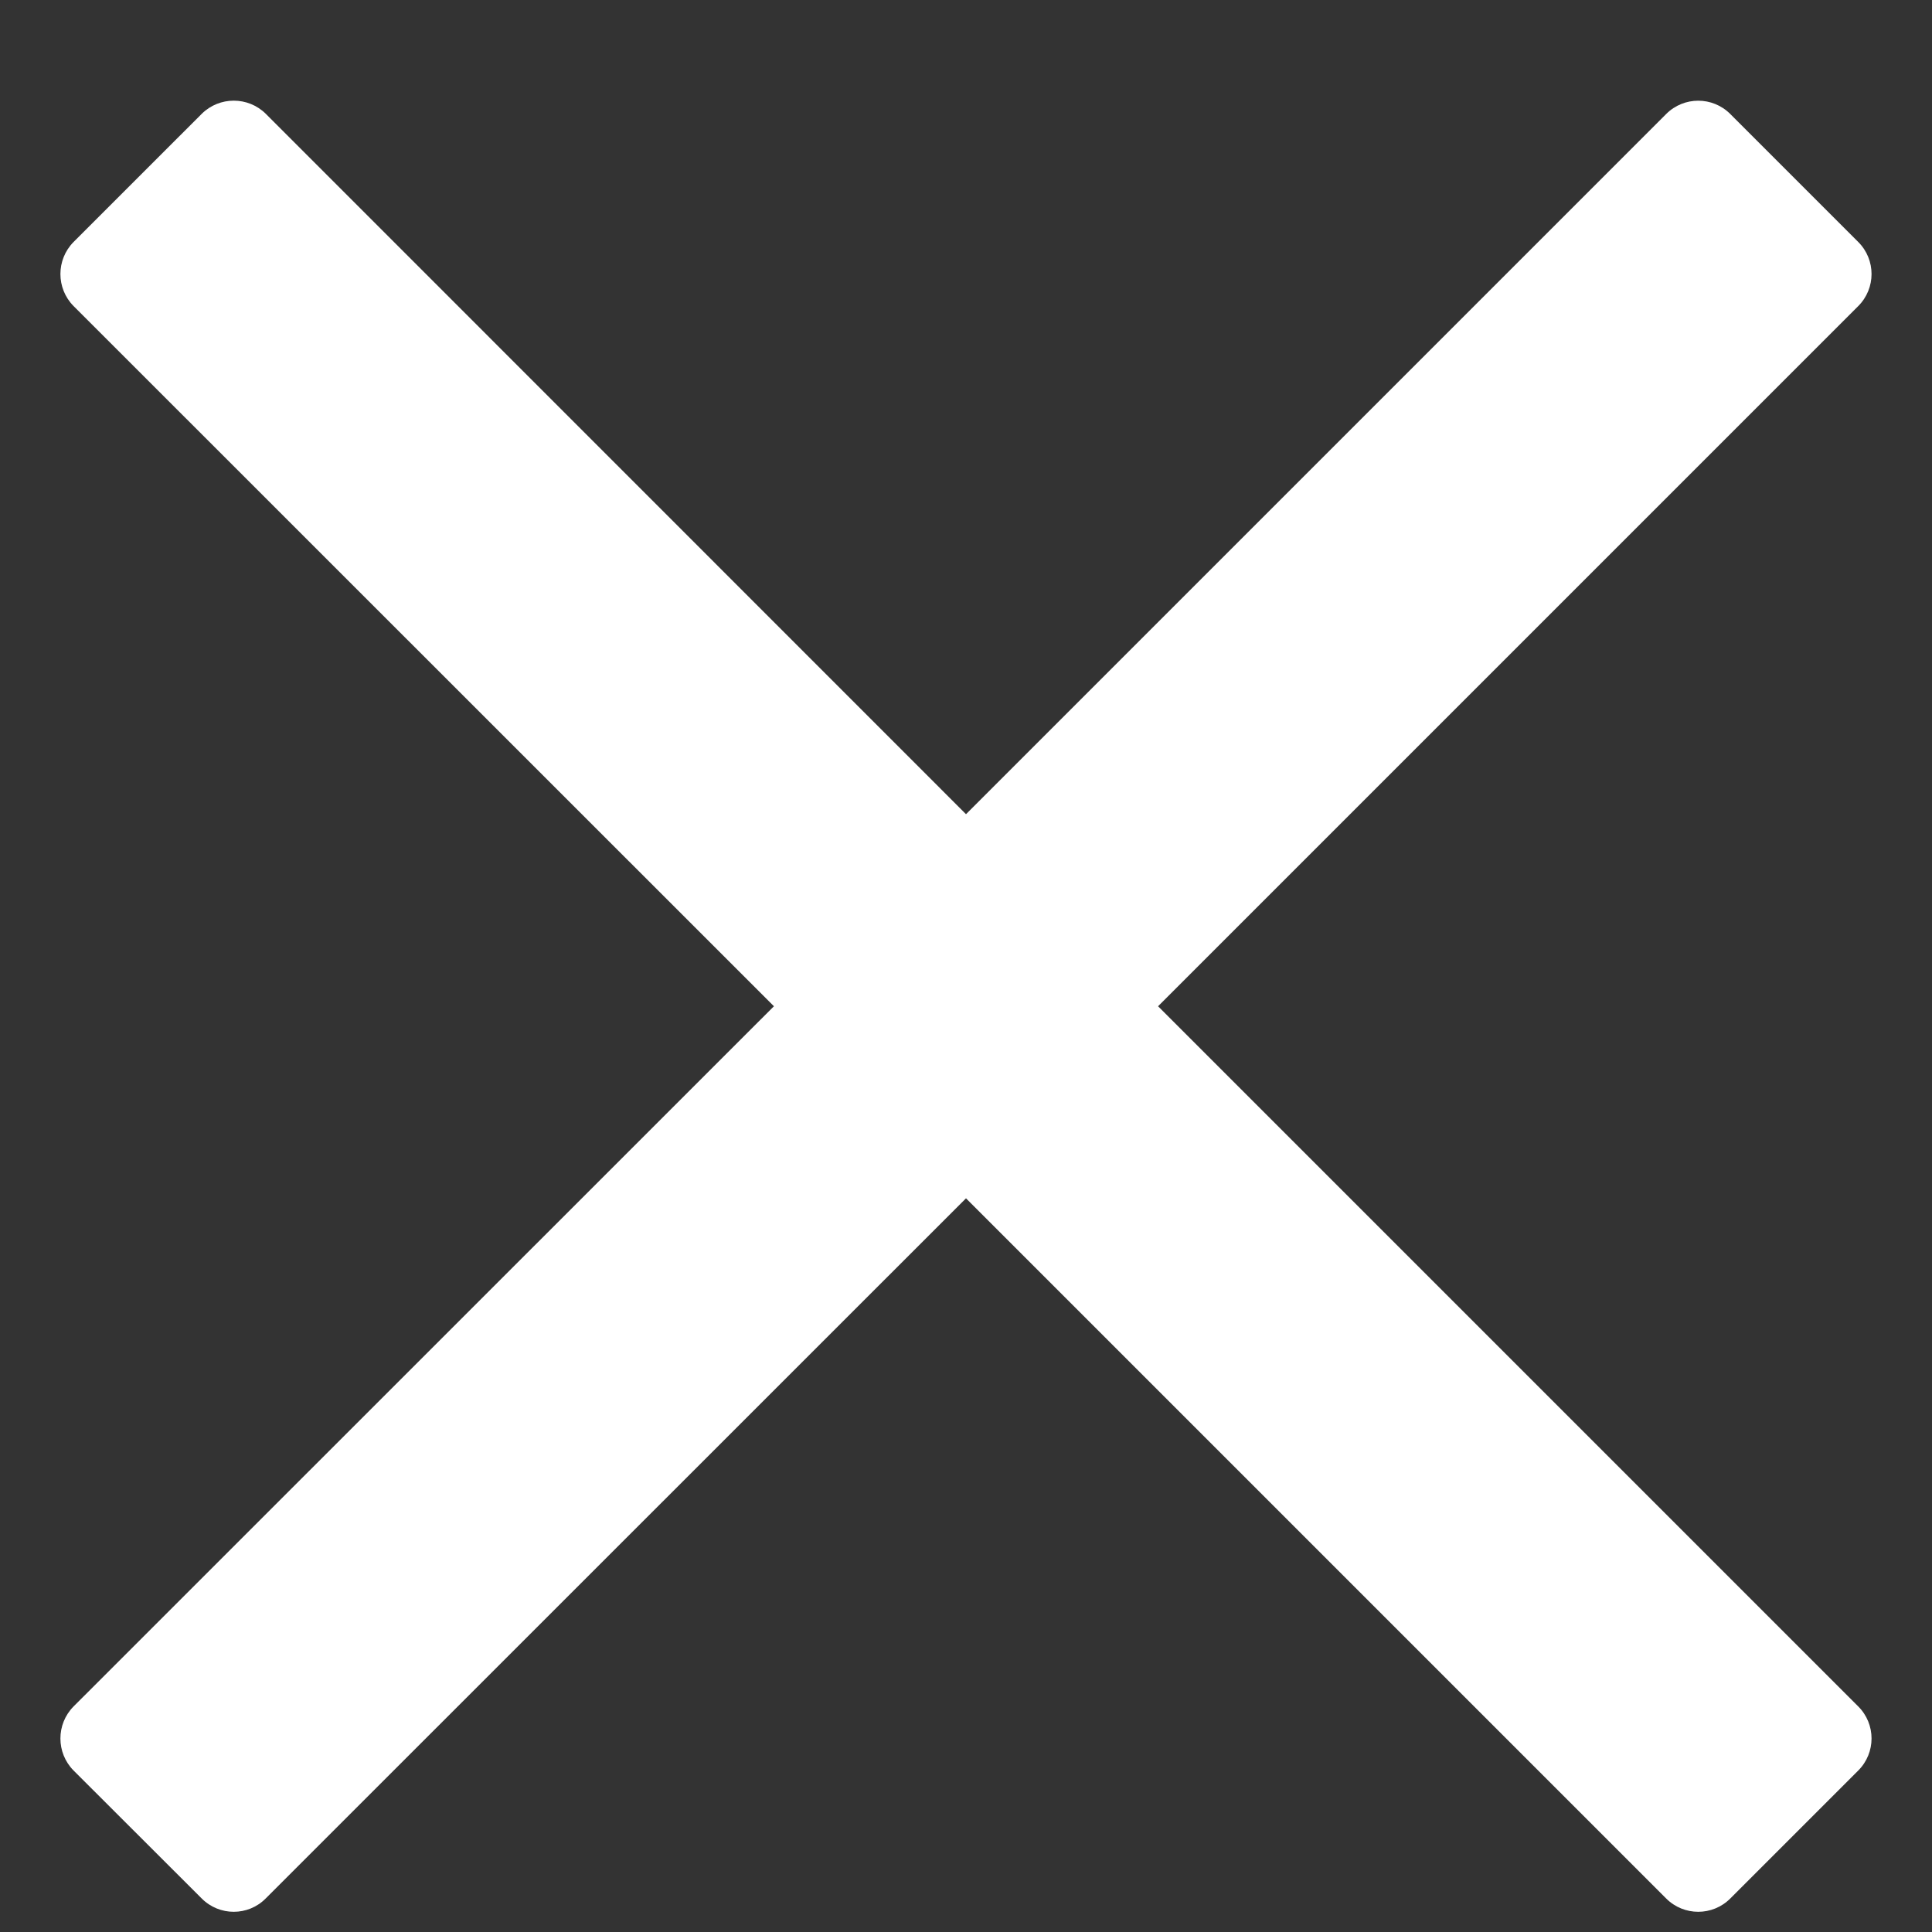 <?xml version="1.0" encoding="UTF-8"?>
<svg width="12px" height="12px" viewBox="0 0 12 12" version="1.1" xmlns="http://www.w3.org/2000/svg" xmlns:xlink="http://www.w3.org/1999/xlink">
  <rect x="0" y="0" width="12" height="12" fill="#333333" stroke="none"/>
  <g id="HOME" stroke="none" stroke-width="1" fill="none" fill-rule="evenodd">
    <g id="Home-3--V-1" transform="translate(-1387, -462)" fill="#FFFFFF" fill-rule="nonzero">
      <g id="Group-2" transform="translate(1020, 444)">
        <path d="M374.193,24.25 L378.542,28.599 C378.652,28.709 378.652,28.887 378.542,28.997 L377.747,29.792 C377.637,29.902 377.459,29.902 377.349,29.792 L373,25.443 L368.65,29.792 C368.541,29.902 368.363,29.902 368.253,29.792 L367.457,28.997 C367.348,28.887 367.348,28.709 367.457,28.599 L371.807,24.25 L367.457,19.901 C367.348,19.791 367.348,19.613 367.457,19.503 L368.253,18.707 C368.363,18.598 368.541,18.598 368.651,18.707 L373,23.057 L377.349,18.708 C377.459,18.598 377.637,18.598 377.747,18.708 L378.542,19.503 C378.652,19.613 378.652,19.791 378.542,19.901 L374.193,24.25 Z" id=""></path>
      </g>
    </g>
  </g>
</svg>
